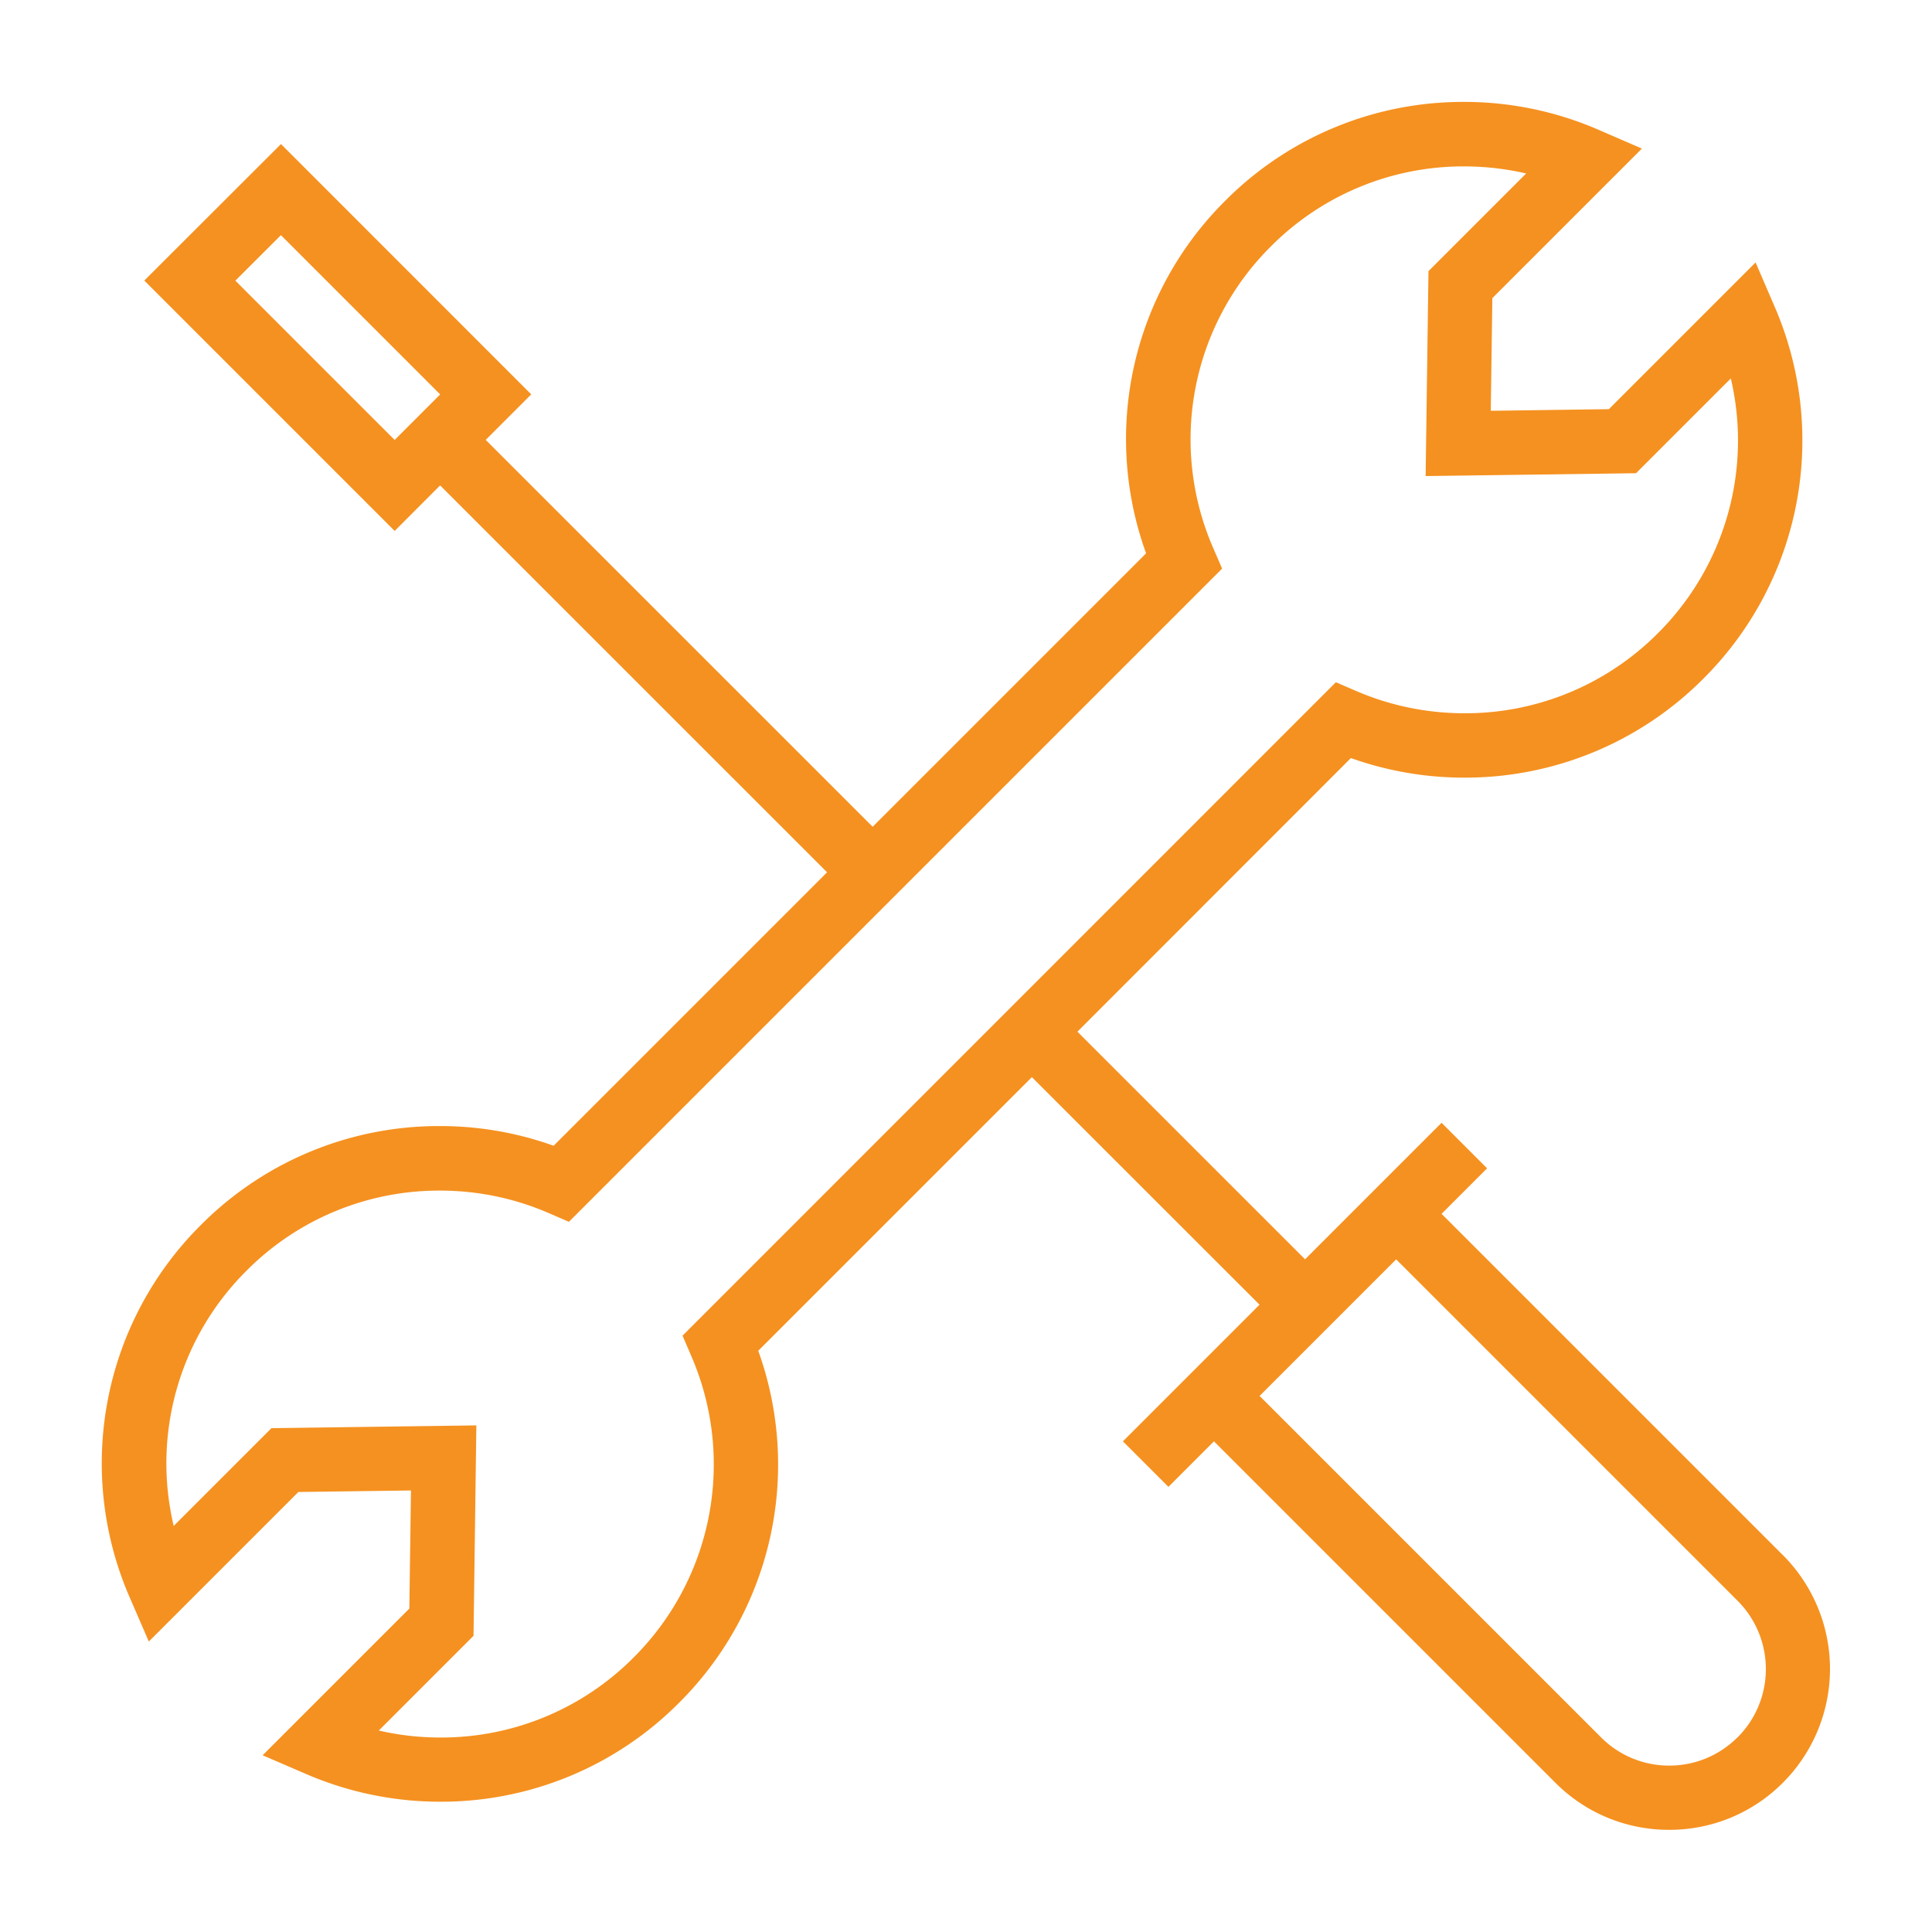 <svg xmlns="http://www.w3.org/2000/svg" width="64" height="64" viewBox="0 0 32 32"><path d="m29.532 25.76-5.655-5.655.754-.754-.754-.754-2.261 2.261-3.771-3.77 4.53-4.532a5.579 5.579 0 0 0 1.882.324 5.562 5.562 0 0 0 3.954-1.637 5.569 5.569 0 0 0 1.178-6.174l-.311-.722-2.43 2.43-1.956.027.026-1.866 2.477-2.477-.72-.312a5.576 5.576 0 0 0-2.229-.461 5.552 5.552 0 0 0-3.952 1.637 5.56 5.56 0 0 0-1.311 5.84l-4.529 4.529-6.409-6.408.754-.754-4.145-4.146L2.39 4.647l4.147 4.147.753-.754 6.409 6.408-4.529 4.529a5.57 5.57 0 0 0-1.888-.326 5.558 5.558 0 0 0-3.953 1.637 5.565 5.565 0 0 0-1.176 6.181l.312.72 2.477-2.477 1.865-.025-.027 1.956-2.43 2.43.722.311a5.59 5.59 0 0 0 2.221.458 5.551 5.551 0 0 0 3.952-1.636 5.565 5.565 0 0 0 1.314-5.833l4.532-4.532 3.771 3.769-2.263 2.263.754.754.754-.754 5.654 5.654c.503.504 1.174.781 1.885.781s1.381-.277 1.885-.781a2.668 2.668 0 0 0 0-3.769zM3.899 4.648l.754-.753 2.638 2.638-.754.754-2.639-2.639zm7.549 17.808a4.513 4.513 0 0 1-.955 4.999 4.491 4.491 0 0 1-3.198 1.324c-.347 0-.689-.039-1.021-.116l1.569-1.569.047-3.485-3.394.046-1.619 1.619a4.497 4.497 0 0 1 1.208-4.229 4.495 4.495 0 0 1 3.199-1.325c.626 0 1.233.125 1.806.373l.333.144L20.242 9.418l-.144-.333a4.505 4.505 0 0 1 .952-5.004 4.494 4.494 0 0 1 3.198-1.325c.35 0 .695.04 1.03.117L23.66 4.491l-.047 3.394 3.485-.047 1.57-1.57a4.504 4.504 0 0 1-1.209 4.221 4.499 4.499 0 0 1-3.2 1.325c-.624 0-1.23-.125-1.801-.371l-.332-.143-10.821 10.823.143.332zm17.331 6.319c-.302.302-.704.469-1.131.469s-.829-.167-1.131-.469l-5.654-5.654 2.262-2.262 5.655 5.655a1.6 1.6 0 0 1 .001 2.261z" fill="#F59120"></path></svg>